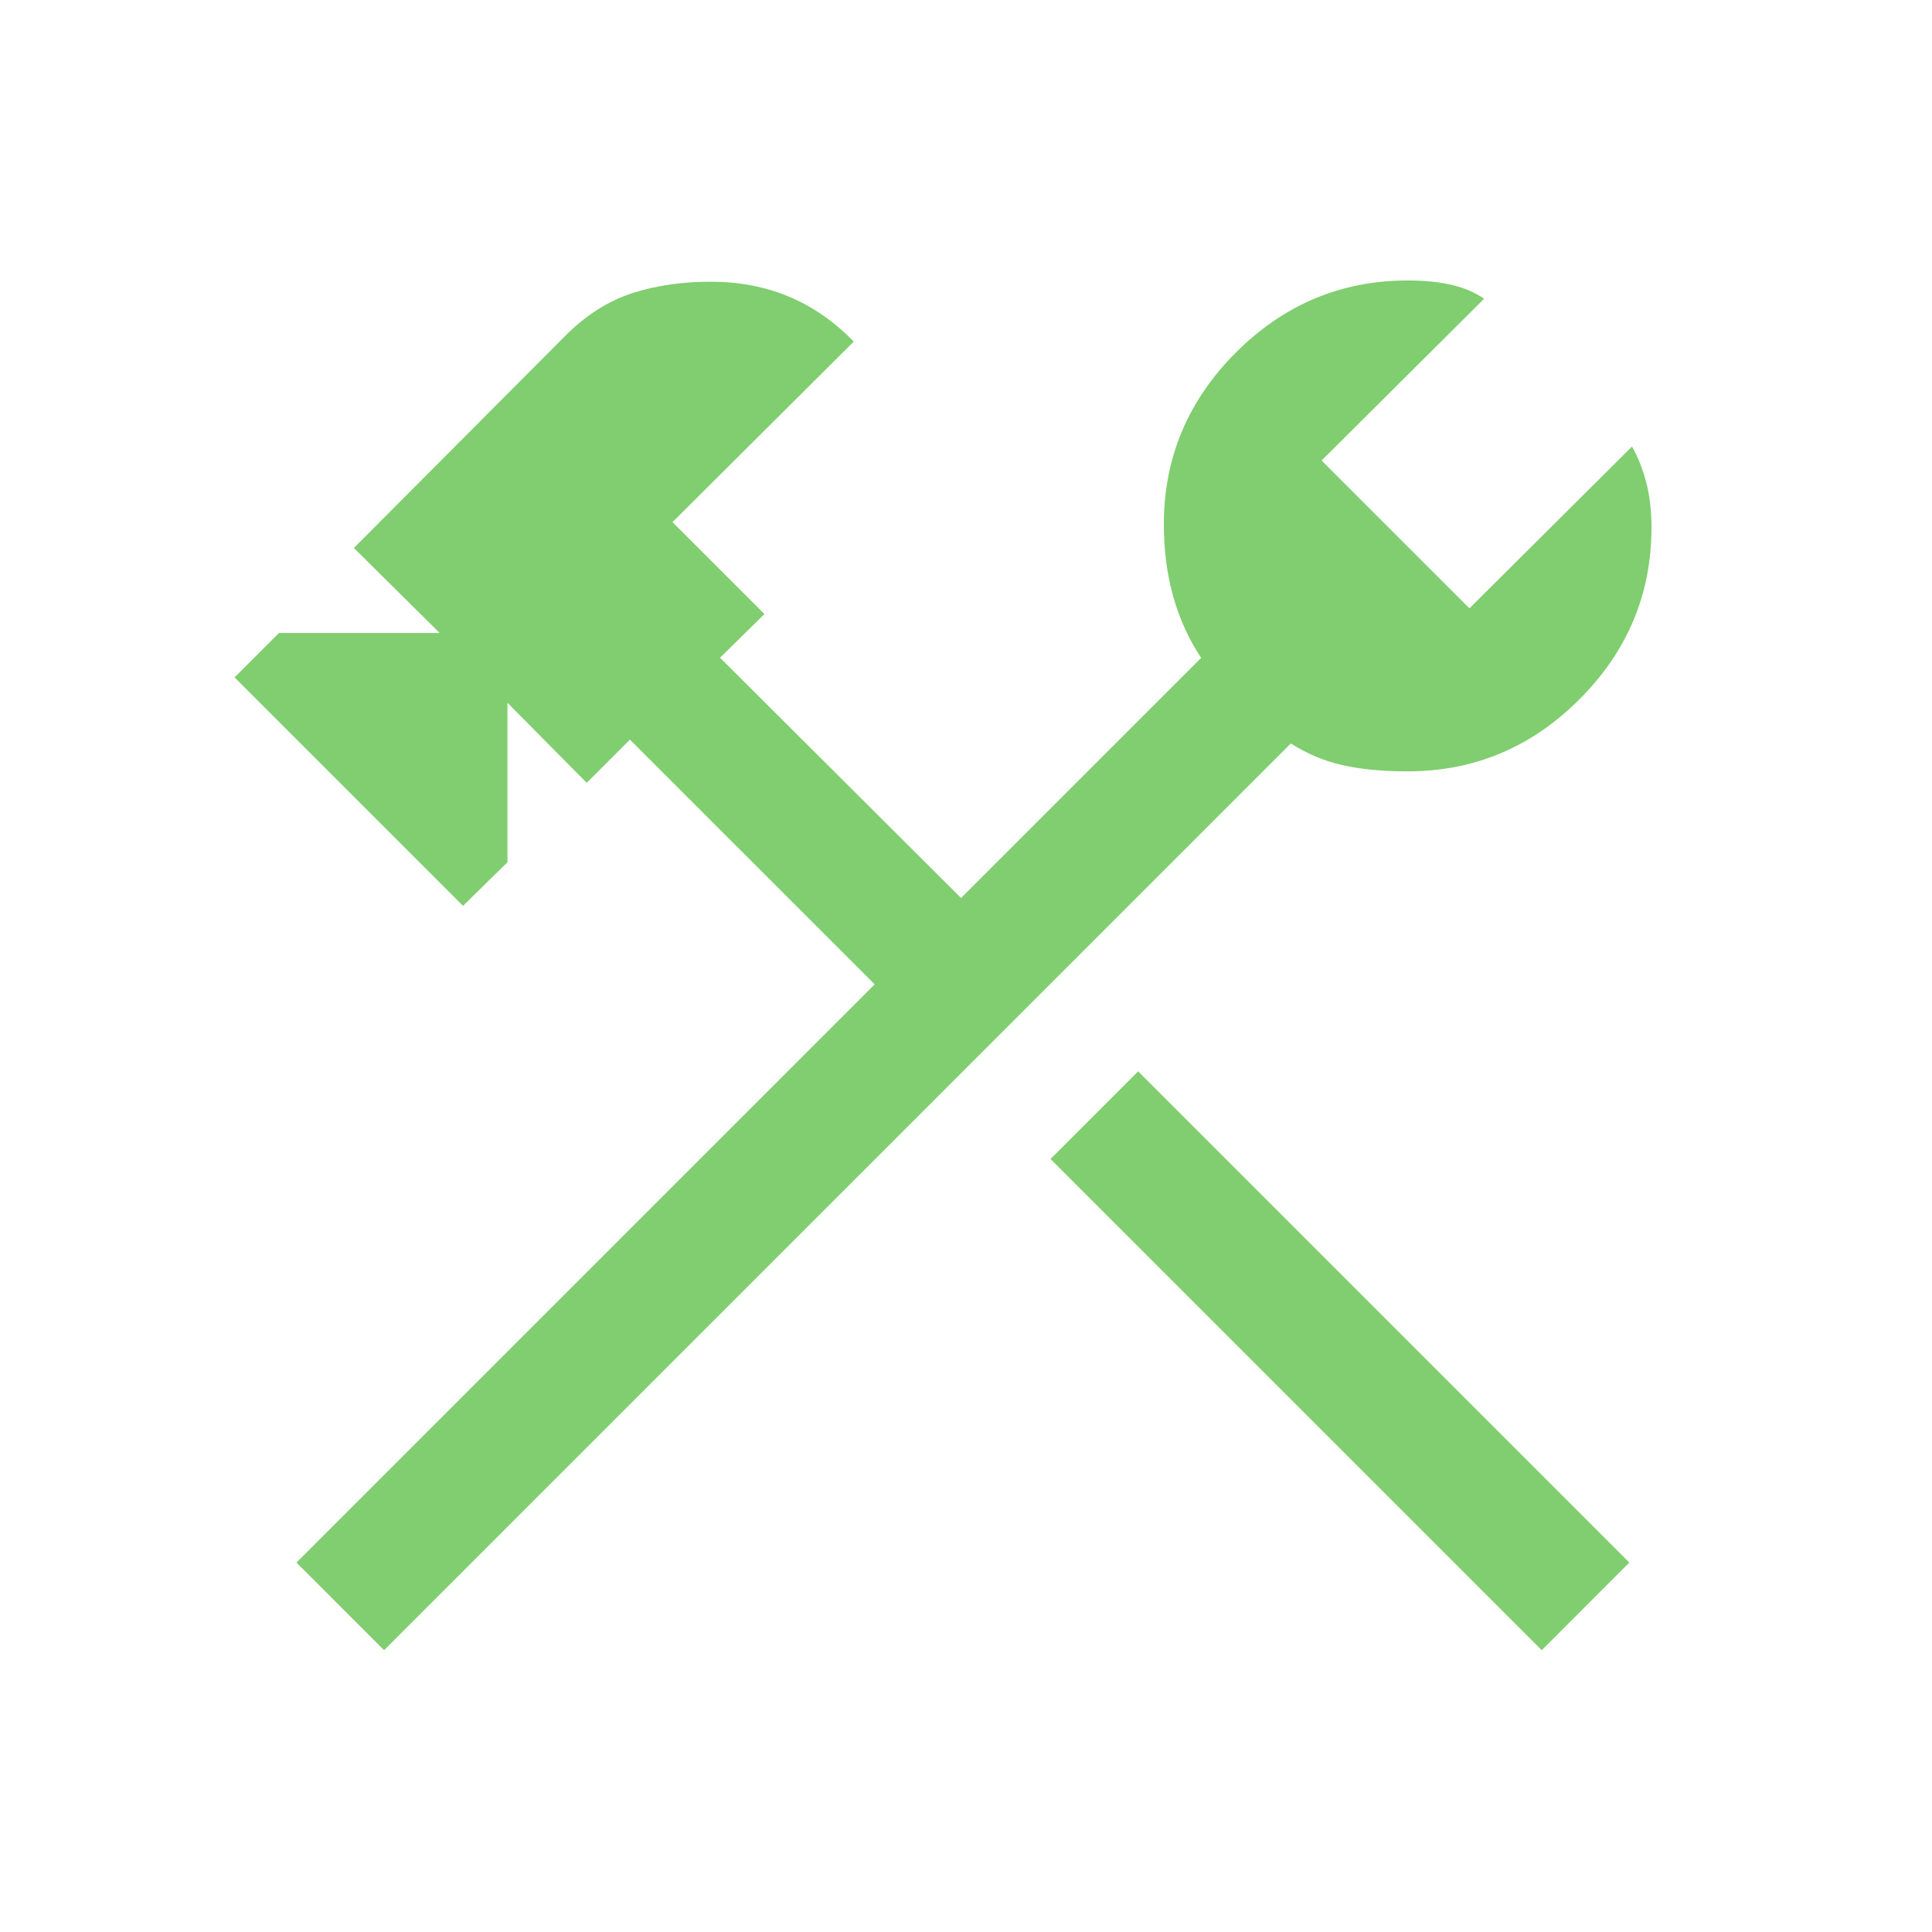 <svg xmlns="http://www.w3.org/2000/svg" width="64" height="64" viewBox="0 0 64 64" fill="none"><path d="M51.072 54.665L34.8 38.393L37.703 35.49L53.974 51.762L51.072 54.665ZM12.723 54.665L9.821 51.762L28.975 32.608L20.867 24.501L19.436 25.932L16.81 23.28V28.562L15.339 30.008L7.77 22.439L9.242 20.968H14.564L11.723 18.152L18.79 11.06C19.46 10.407 20.184 9.956 20.962 9.706C21.739 9.457 22.602 9.332 23.549 9.332C24.479 9.332 25.337 9.495 26.123 9.822C26.91 10.148 27.629 10.646 28.282 11.316L22.277 17.296L25.323 20.342L23.852 21.788L31.836 29.747L39.79 21.793C39.383 21.181 39.075 20.506 38.867 19.768C38.658 19.029 38.554 18.229 38.554 17.368C38.554 15.166 39.35 13.269 40.941 11.678C42.532 10.087 44.429 9.291 46.631 9.291C47.195 9.291 47.685 9.341 48.1 9.44C48.515 9.539 48.87 9.691 49.164 9.896L43.779 15.255L48.677 20.152L54.062 14.793C54.249 15.115 54.404 15.501 54.526 15.952C54.647 16.404 54.708 16.911 54.708 17.475C54.708 19.677 53.912 21.573 52.321 23.165C50.729 24.757 48.833 25.552 46.631 25.552C45.797 25.552 45.078 25.484 44.474 25.347C43.871 25.21 43.299 24.971 42.759 24.629L12.723 54.665Z" fill="#80CE6F"></path></svg>